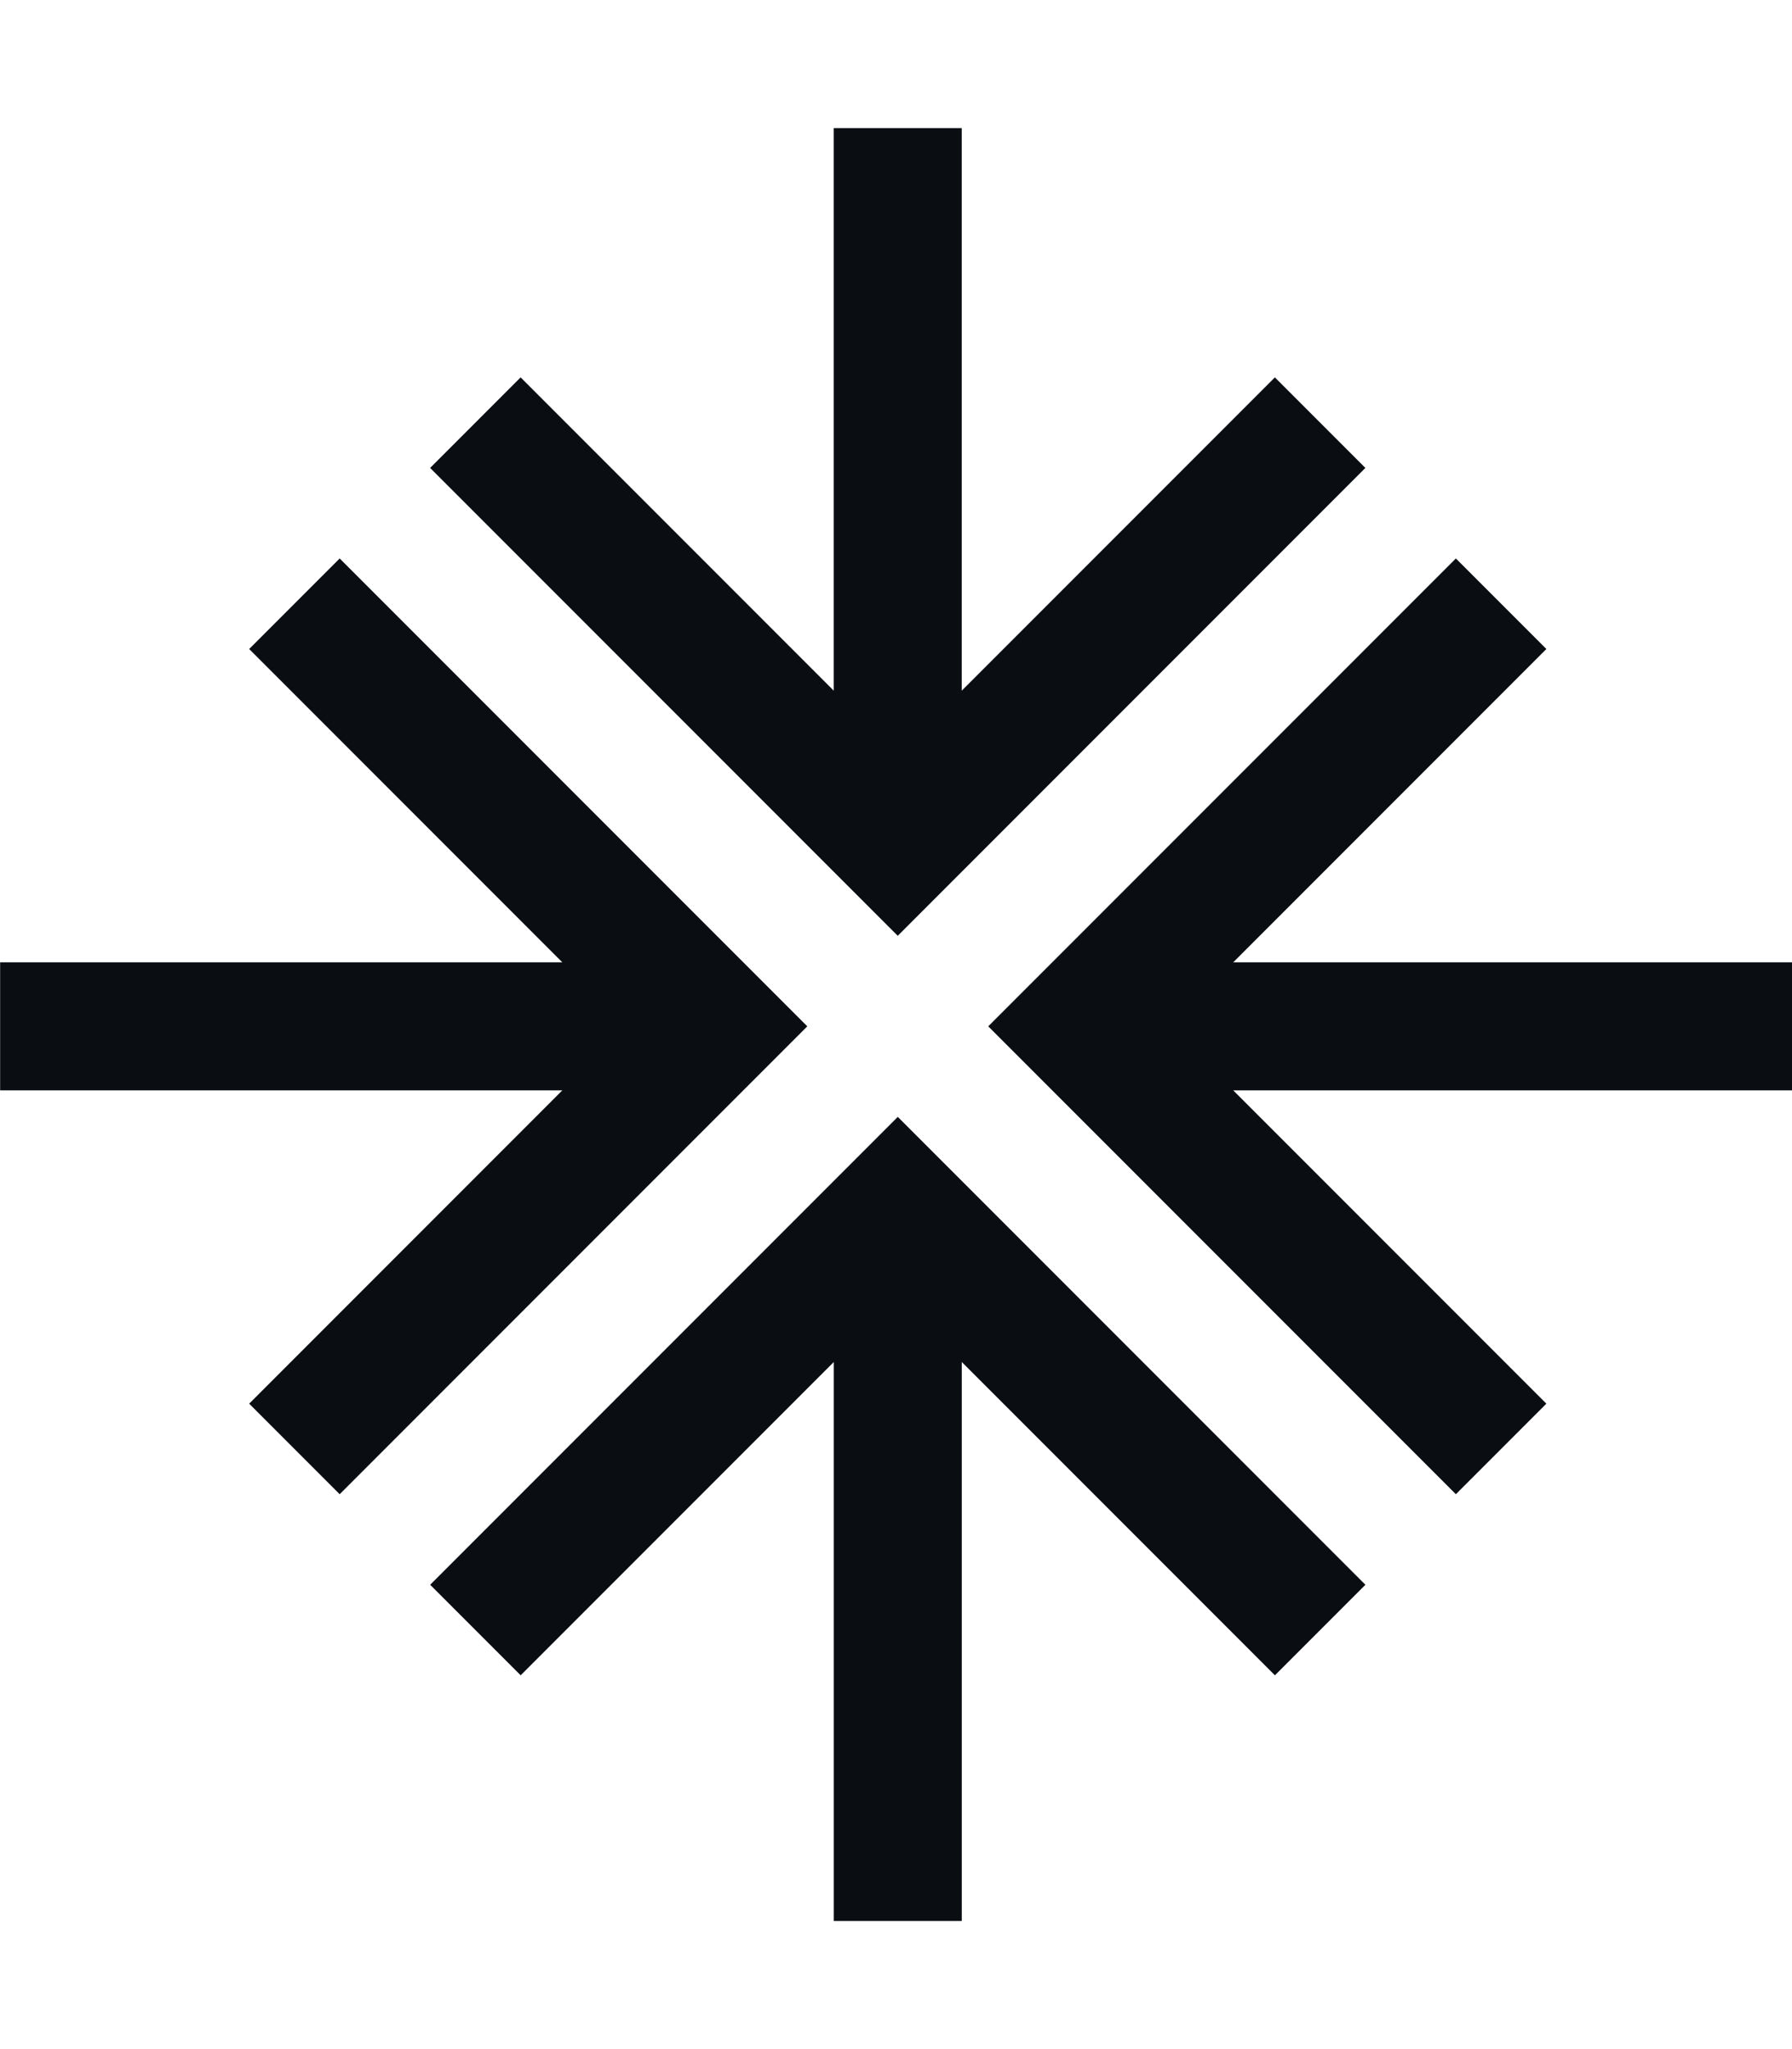 <svg fill="none" height="48" viewBox="0 0 42 48" width="42" xmlns="http://www.w3.org/2000/svg"><path clip-rule="evenodd" d="m22.102 20.86 9.899-9.899-2.121-2.121-7.339 7.339v-13.178h-3v13.178l-7.339-7.339-2.121 2.121 9.899 9.899 1.061 1.061zm2.121 2.121 9.899-9.899 2.121 2.121-7.339 7.339h13.096v3h-13.096l7.339 7.339-2.121 2.121-9.899-9.899-1.061-1.061zm-16.262 12.021 9.899-9.899 1.061-1.061-1.061-1.061-9.899-9.899-2.121 2.121 7.339 7.339h-13.176v3h13.176l-7.339 7.339zm12.02-7.778-9.899 9.899 2.121 2.121 7.339-7.339v13.094h3v-13.094l7.339 7.339 2.121-2.121-9.899-9.899-1.061-1.061z" fill="#0a0d12" fill-rule="evenodd"/></svg>